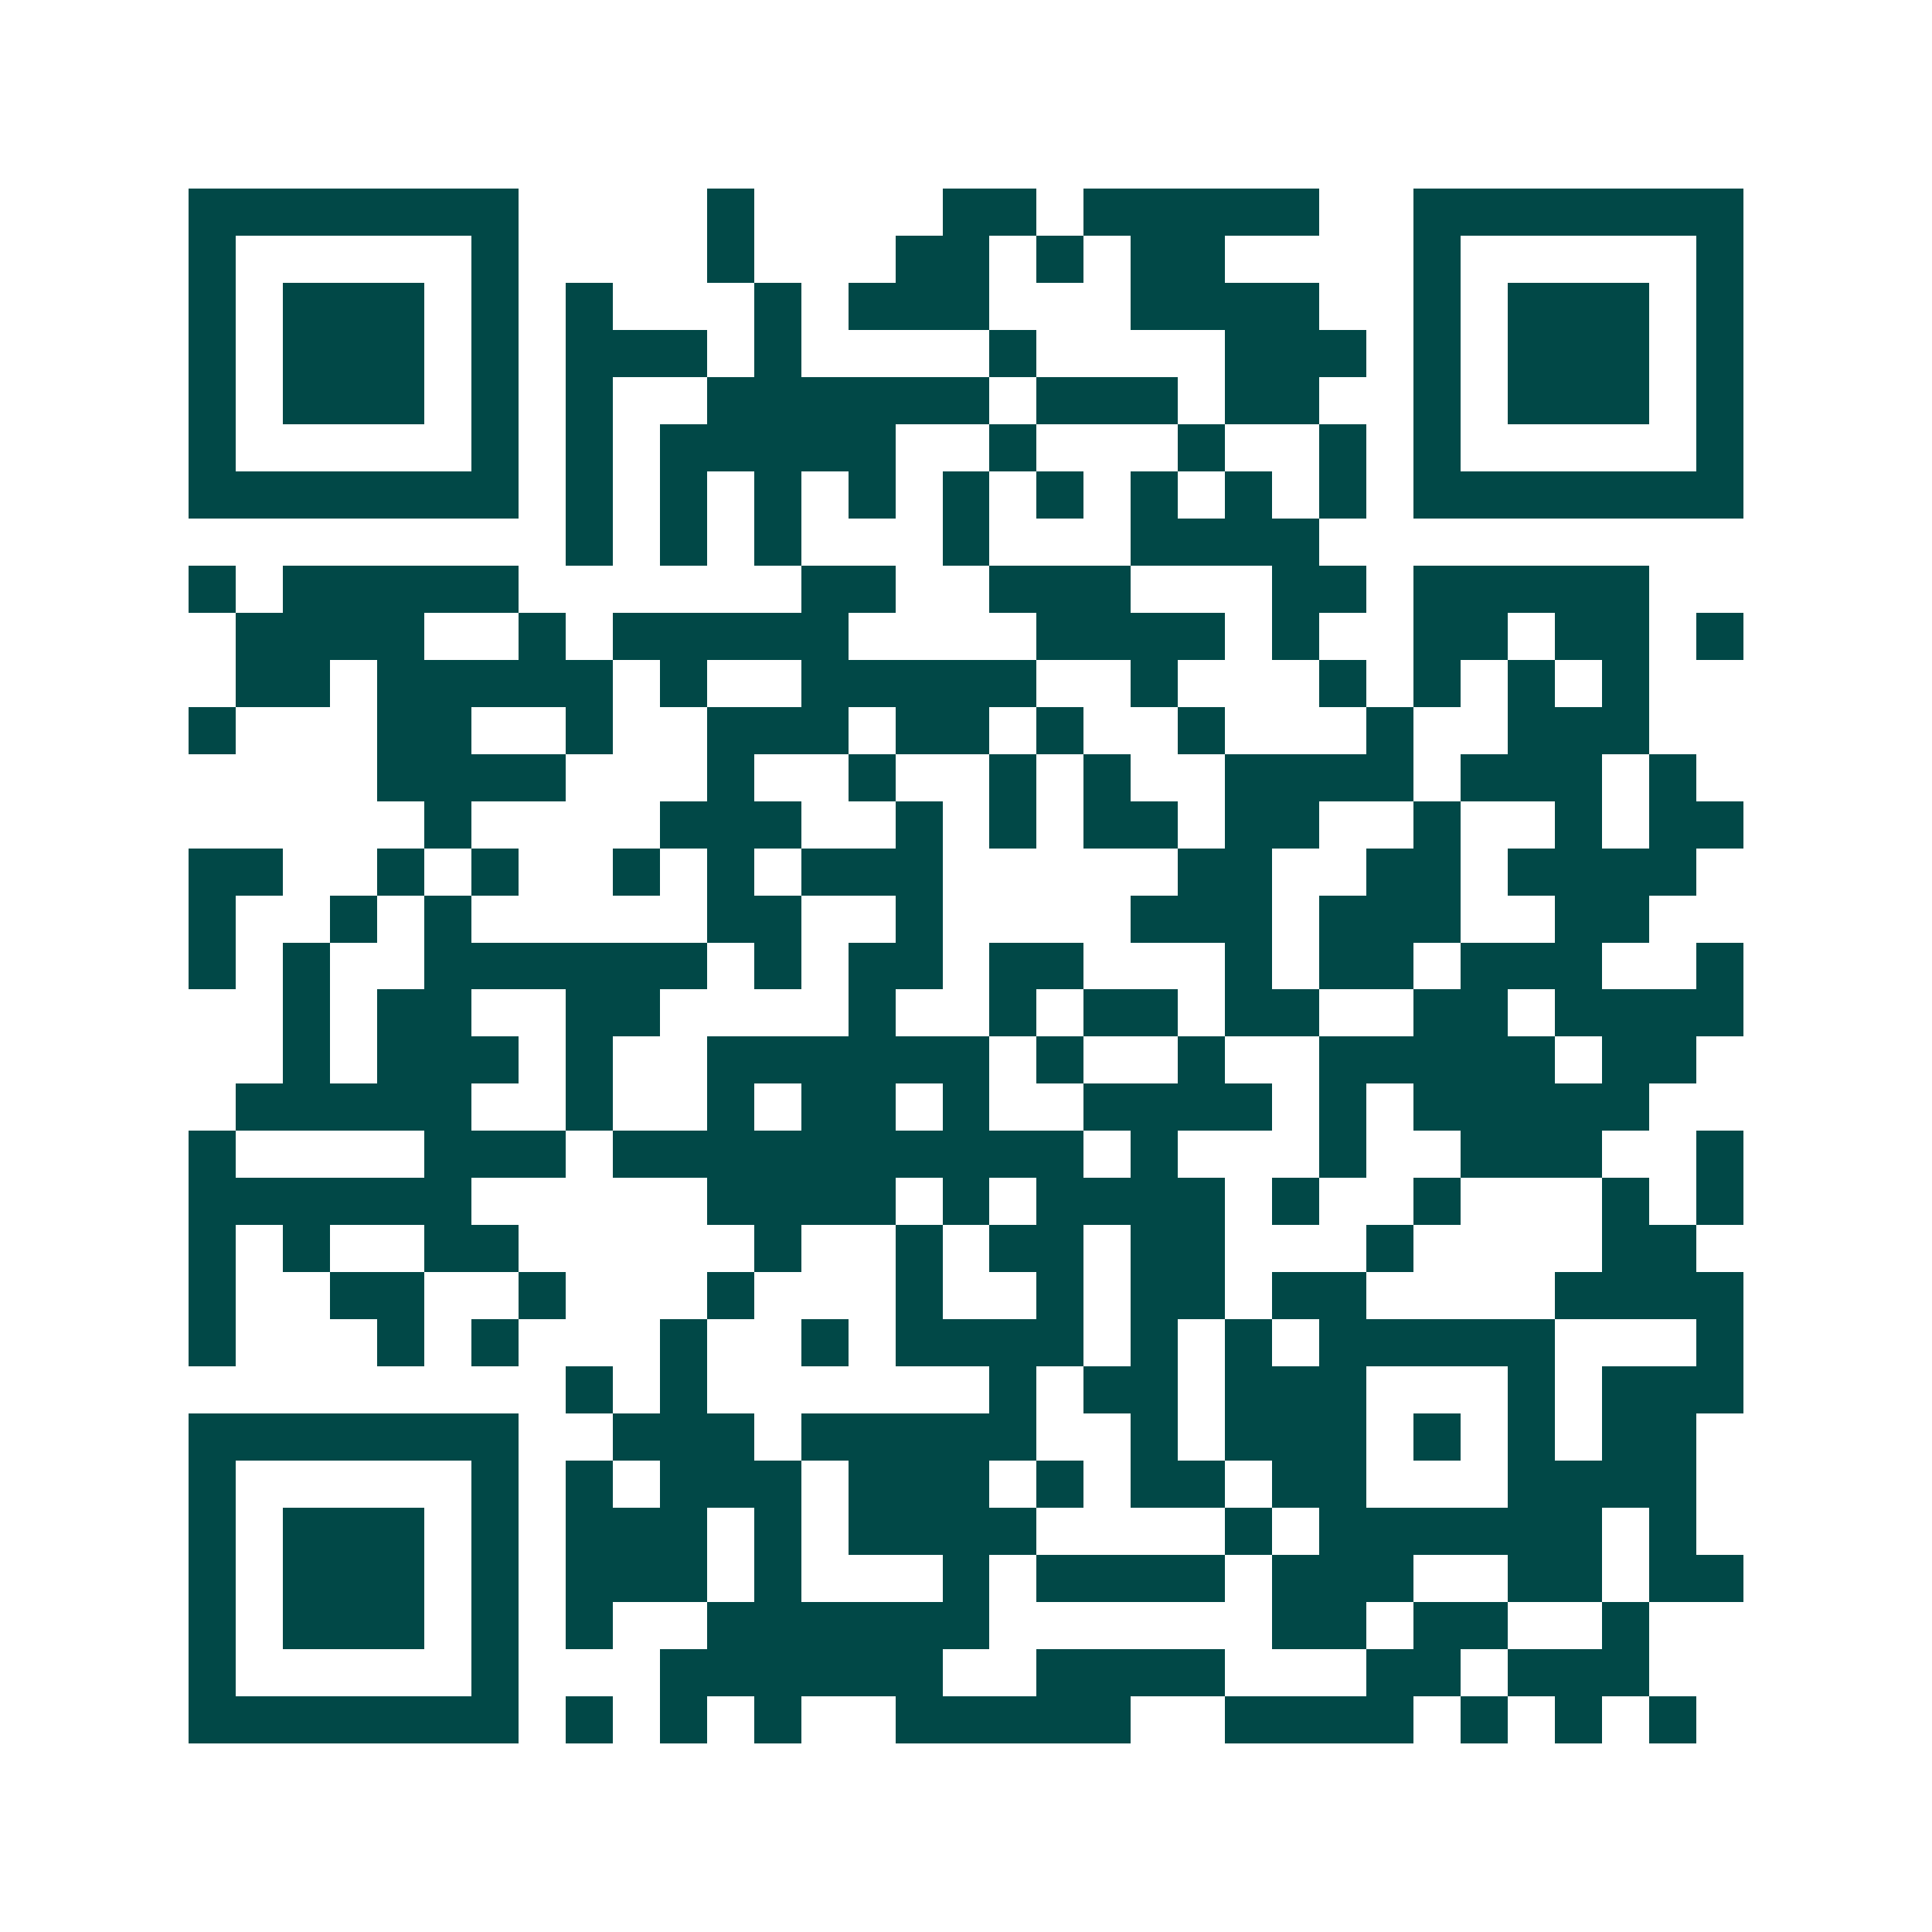 <svg xmlns="http://www.w3.org/2000/svg" width="200" height="200" viewBox="0 0 41 41" shape-rendering="crispEdges"><path fill="#ffffff" d="M0 0h41v41H0z"/><path stroke="#014847" d="M4 4.5h7m4 0h1m4 0h2m1 0h5m2 0h7M4 5.5h1m5 0h1m4 0h1m3 0h2m1 0h1m1 0h2m4 0h1m5 0h1M4 6.5h1m1 0h3m1 0h1m1 0h1m3 0h1m1 0h3m3 0h4m2 0h1m1 0h3m1 0h1M4 7.5h1m1 0h3m1 0h1m1 0h3m1 0h1m4 0h1m4 0h3m1 0h1m1 0h3m1 0h1M4 8.5h1m1 0h3m1 0h1m1 0h1m2 0h6m1 0h3m1 0h2m2 0h1m1 0h3m1 0h1M4 9.5h1m5 0h1m1 0h1m1 0h5m2 0h1m3 0h1m2 0h1m1 0h1m5 0h1M4 10.5h7m1 0h1m1 0h1m1 0h1m1 0h1m1 0h1m1 0h1m1 0h1m1 0h1m1 0h1m1 0h7M12 11.5h1m1 0h1m1 0h1m3 0h1m3 0h4M4 12.5h1m1 0h5m6 0h2m2 0h3m3 0h2m1 0h5M5 13.5h4m2 0h1m1 0h5m4 0h4m1 0h1m2 0h2m1 0h2m1 0h1M5 14.5h2m1 0h5m1 0h1m2 0h5m2 0h1m3 0h1m1 0h1m1 0h1m1 0h1M4 15.5h1m3 0h2m2 0h1m2 0h3m1 0h2m1 0h1m2 0h1m3 0h1m2 0h3M8 16.5h4m3 0h1m2 0h1m2 0h1m1 0h1m2 0h4m1 0h3m1 0h1M9 17.5h1m4 0h3m2 0h1m1 0h1m1 0h2m1 0h2m2 0h1m2 0h1m1 0h2M4 18.5h2m2 0h1m1 0h1m2 0h1m1 0h1m1 0h3m5 0h2m2 0h2m1 0h4M4 19.5h1m2 0h1m1 0h1m5 0h2m2 0h1m4 0h3m1 0h3m2 0h2M4 20.5h1m1 0h1m2 0h6m1 0h1m1 0h2m1 0h2m3 0h1m1 0h2m1 0h3m2 0h1M6 21.5h1m1 0h2m2 0h2m4 0h1m2 0h1m1 0h2m1 0h2m2 0h2m1 0h4M6 22.5h1m1 0h3m1 0h1m2 0h6m1 0h1m2 0h1m2 0h5m1 0h2M5 23.5h5m2 0h1m2 0h1m1 0h2m1 0h1m2 0h4m1 0h1m1 0h5M4 24.5h1m4 0h3m1 0h10m1 0h1m3 0h1m2 0h3m2 0h1M4 25.5h6m5 0h4m1 0h1m1 0h4m1 0h1m2 0h1m3 0h1m1 0h1M4 26.5h1m1 0h1m2 0h2m5 0h1m2 0h1m1 0h2m1 0h2m3 0h1m4 0h2M4 27.5h1m2 0h2m2 0h1m3 0h1m3 0h1m2 0h1m1 0h2m1 0h2m4 0h4M4 28.5h1m3 0h1m1 0h1m3 0h1m2 0h1m1 0h4m1 0h1m1 0h1m1 0h5m3 0h1M12 29.5h1m1 0h1m6 0h1m1 0h2m1 0h3m3 0h1m1 0h3M4 30.5h7m2 0h3m1 0h5m2 0h1m1 0h3m1 0h1m1 0h1m1 0h2M4 31.5h1m5 0h1m1 0h1m1 0h3m1 0h3m1 0h1m1 0h2m1 0h2m3 0h4M4 32.5h1m1 0h3m1 0h1m1 0h3m1 0h1m1 0h4m4 0h1m1 0h6m1 0h1M4 33.5h1m1 0h3m1 0h1m1 0h3m1 0h1m3 0h1m1 0h4m1 0h3m2 0h2m1 0h2M4 34.5h1m1 0h3m1 0h1m1 0h1m2 0h6m6 0h2m1 0h2m2 0h1M4 35.5h1m5 0h1m3 0h6m2 0h4m3 0h2m1 0h3M4 36.5h7m1 0h1m1 0h1m1 0h1m2 0h5m2 0h4m1 0h1m1 0h1m1 0h1"/></svg>
